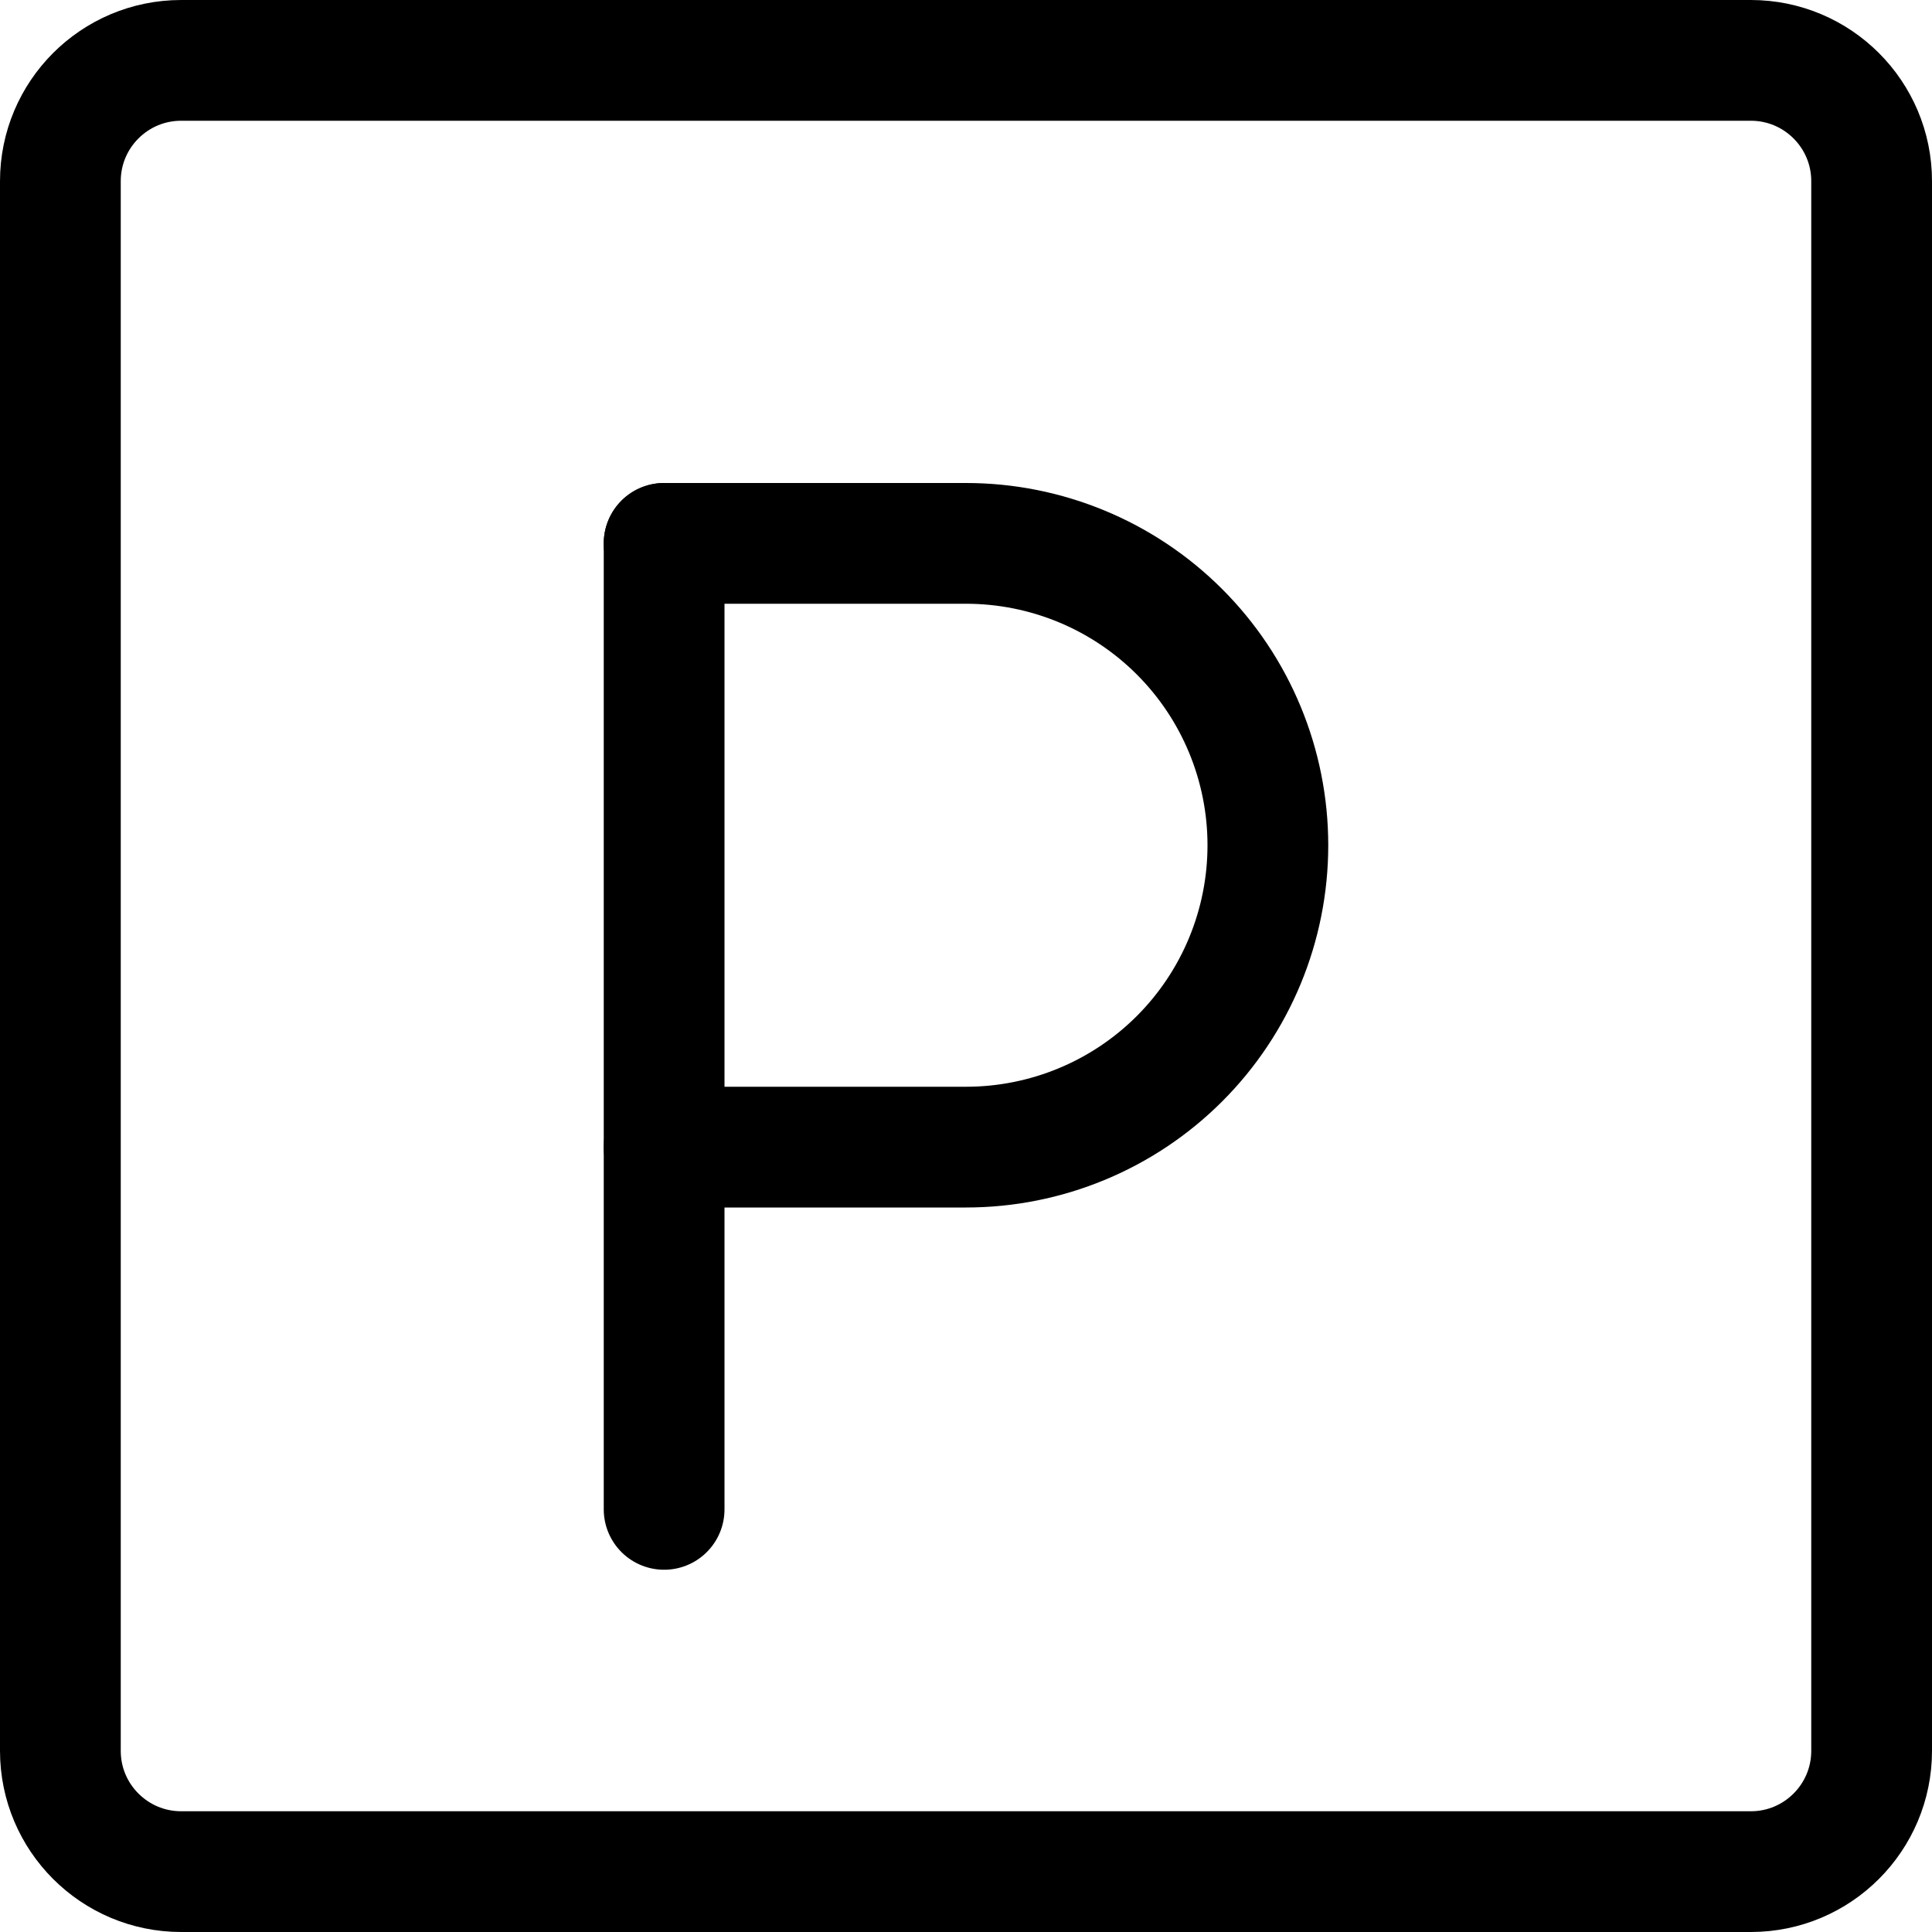<svg width="16" height="16" viewBox="0 0 16 16" fill="none" xmlns="http://www.w3.org/2000/svg">
<path d="M14.5 0.5H1.5C0.948 0.5 0.5 0.948 0.5 1.5V14.5C0.5 15.052 0.948 15.5 1.5 15.5H14.5C15.052 15.5 15.5 15.052 15.5 14.5V1.5C15.5 0.948 15.052 0.5 14.5 0.5Z" stroke="black" stroke-linecap="round" stroke-linejoin="round"/>
<path d="M5.5 4.5V12.5" stroke="black" stroke-linecap="round" stroke-linejoin="round"/>
<path d="M5.5 9.5H8C8.663 9.5 9.299 9.237 9.768 8.768C10.237 8.299 10.5 7.663 10.5 7V7C10.5 6.337 10.237 5.701 9.768 5.232C9.299 4.763 8.663 4.5 8 4.5H5.5" stroke="black" stroke-linecap="round" stroke-linejoin="round"/>
</svg>
